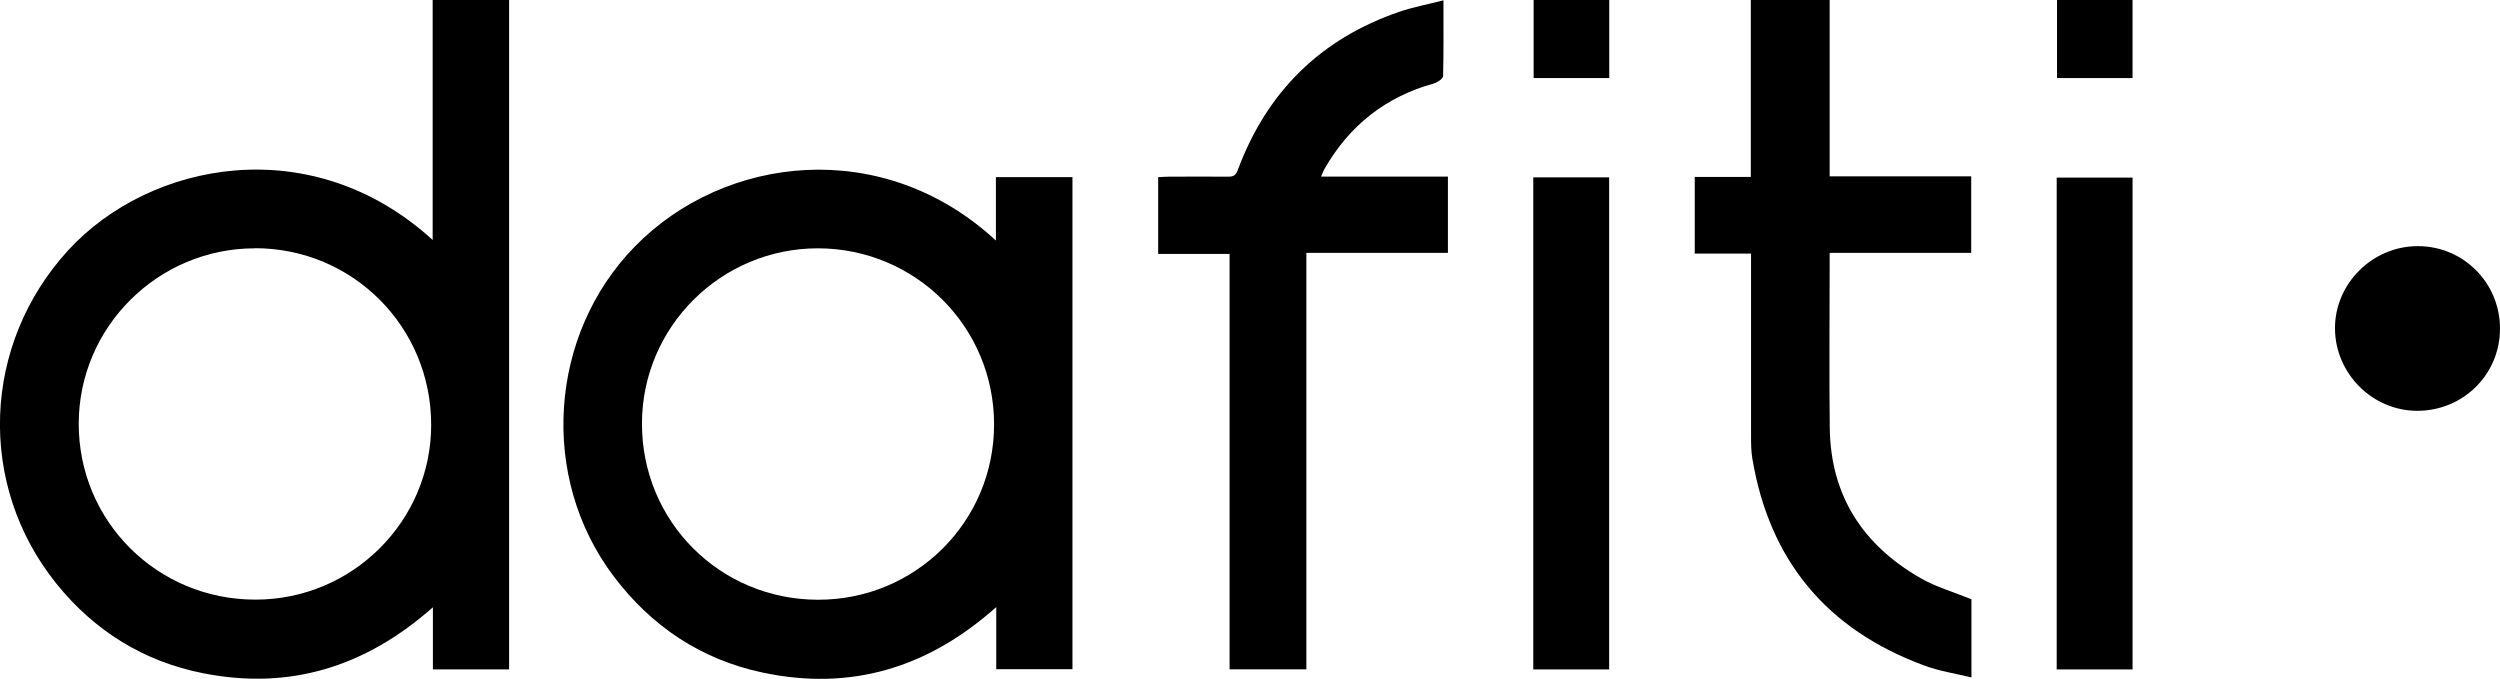 <svg viewBox="0 0 218.47 59.33" xmlns="http://www.w3.org/2000/svg" data-name="Camada 2" id="Camada_2">
  <defs>
    <style>
      .cls-1 {
        fill: #000;
        stroke-width: 0px;
      }
    </style>
  </defs>
  <g data-name="Camada 16" id="Camada_16">
    <g>
      <path d="M37.81,20.99V0h6.68v58.5h-6.66v-5.43c-5.92,5.23-12.54,7.26-20.09,5.76-5.19-1.03-9.47-3.69-12.79-7.8-7-8.67-6.51-20.95,1.01-29.16,7.14-7.78,21.29-10.53,31.85-.9ZM22.28,21.7c-8.47,0-15.38,6.87-15.4,15.3-.02,8.55,6.86,15.41,15.45,15.4,8.45,0,15.33-6.84,15.35-15.24.02-8.58-6.84-15.47-15.4-15.47Z" class="cls-1"></path>
      <path d="M87.06,58.49v-5.44c-5.97,5.33-12.74,7.36-20.43,5.72-5.37-1.14-9.71-4.04-13.01-8.42-6.53-8.66-5.65-21.12,1.85-28.8,7.82-8.01,21.67-9.67,31.56-.53v-5.54h6.69v43h-6.66ZM71.48,21.7c-8.47,0-15.37,6.86-15.38,15.31-.01,8.55,6.79,15.37,15.35,15.4,8.54.03,15.43-6.82,15.42-15.33,0-8.52-6.87-15.37-15.4-15.38Z" class="cls-1"></path>
      <path d="M159.89,0v15.41h12.37v6.69h-12.37v1.12c0,4.74-.05,9.48.01,14.21.08,5.89,2.9,10.2,7.93,13.09,1.36.78,2.91,1.22,4.45,1.85v6.83c-1.44-.35-2.83-.56-4.12-1.04-8.5-3.13-13.54-9.16-15.03-18.11-.1-.62-.11-1.25-.11-1.88,0-4.98,0-9.96,0-14.93v-1.08h-4.92v-6.7h4.9V0h6.9Z" class="cls-1"></path>
      <path d="M126.14.03c0,2.36.02,4.49-.03,6.61,0,.22-.46.55-.76.64-4.24,1.16-7.42,3.67-9.6,7.47-.1.17-.16.36-.3.68h11.08v6.67h-12.37v36.39h-6.71V22.19h-6.24v-6.71c.28-.01.6-.04.91-.04,1.74,0,3.48-.02,5.22,0,.46,0,.67-.14.83-.59,2.54-6.83,7.24-11.47,14.14-13.83,1.18-.4,2.42-.63,3.82-.99Z" class="cls-1"></path>
      <path d="M140.62,58.5h-6.63V15.5h6.63v43Z" class="cls-1"></path>
      <path d="M186.36,58.5h-6.63V15.52h6.63v42.99Z" class="cls-1"></path>
      <path d="M218.47,28.74c-.01,3.99-3.23,7.17-7.25,7.16-3.91-.01-7.15-3.26-7.17-7.19-.02-3.93,3.28-7.21,7.25-7.2,3.99,0,7.18,3.23,7.17,7.23Z" class="cls-1"></path>
      <path d="M140.63,6.82h-6.61V0h6.61v6.82Z" class="cls-1"></path>
      <path d="M186.36,6.82h-6.6V0h6.6v6.82Z" class="cls-1"></path>
    </g>
  </g>
</svg>
